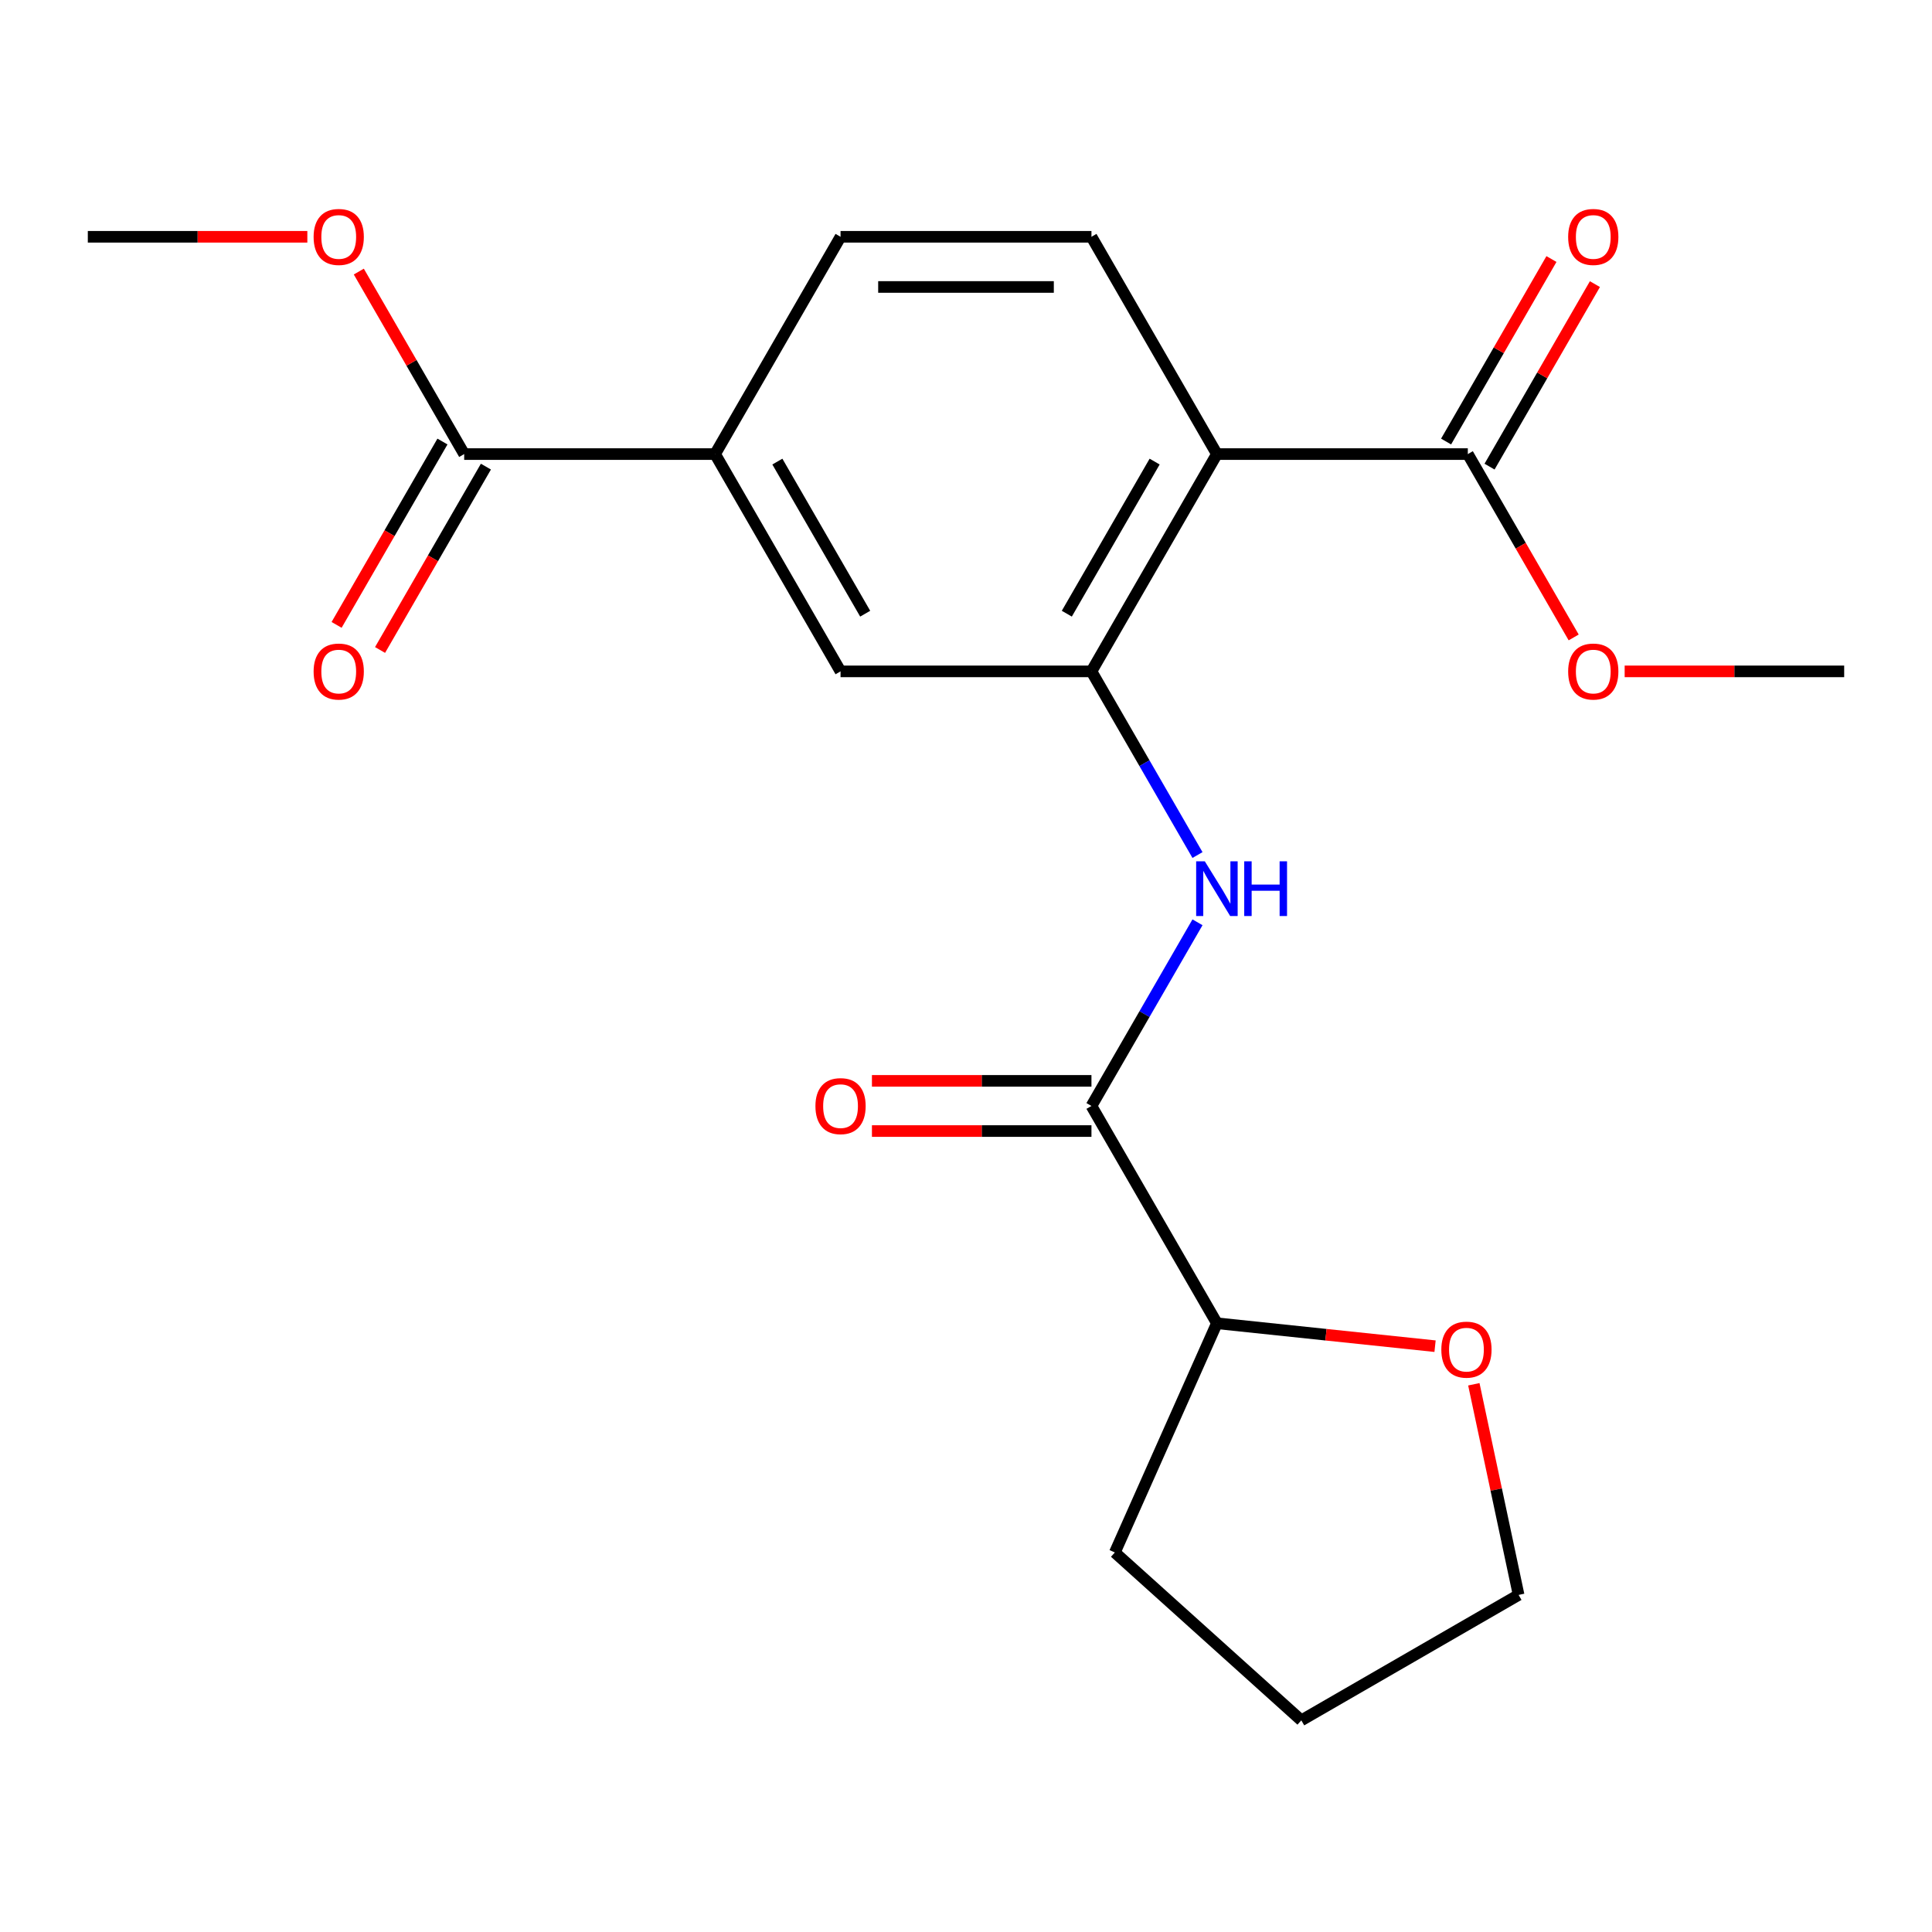 <?xml version='1.0' encoding='iso-8859-1'?>
<svg version='1.1' baseProfile='full'
              xmlns='http://www.w3.org/2000/svg'
                      xmlns:rdkit='http://www.rdkit.org/xml'
                      xmlns:xlink='http://www.w3.org/1999/xlink'
                  xml:space='preserve'
width='1000px' height='1000px' viewBox='0 0 1000 1000'>
<!-- END OF HEADER -->
<rect style='opacity:1.0;fill:#FFFFFF;stroke:none' width='1000' height='1000' x='0' y='0'> </rect>
<path class='bond-0' d='M 629.87,235.032 L 564.935,347.503' style='fill:none;fill-rule:evenodd;stroke:#000000;stroke-width:6px;stroke-linecap:butt;stroke-linejoin:miter;stroke-opacity:1' />
<path class='bond-0' d='M 597.636,238.915 L 552.181,317.645' style='fill:none;fill-rule:evenodd;stroke:#000000;stroke-width:6px;stroke-linecap:butt;stroke-linejoin:miter;stroke-opacity:1' />
<path class='bond-3' d='M 629.87,235.032 L 759.74,235.032' style='fill:none;fill-rule:evenodd;stroke:#000000;stroke-width:6px;stroke-linecap:butt;stroke-linejoin:miter;stroke-opacity:1' />
<path class='bond-7' d='M 629.87,235.032 L 564.935,122.561' style='fill:none;fill-rule:evenodd;stroke:#000000;stroke-width:6px;stroke-linecap:butt;stroke-linejoin:miter;stroke-opacity:1' />
<path class='bond-1' d='M 564.935,347.503 L 592.378,395.035' style='fill:none;fill-rule:evenodd;stroke:#000000;stroke-width:6px;stroke-linecap:butt;stroke-linejoin:miter;stroke-opacity:1' />
<path class='bond-1' d='M 592.378,395.035 L 619.82,442.567' style='fill:none;fill-rule:evenodd;stroke:#0000FF;stroke-width:6px;stroke-linecap:butt;stroke-linejoin:miter;stroke-opacity:1' />
<path class='bond-6' d='M 564.935,347.503 L 435.065,347.503' style='fill:none;fill-rule:evenodd;stroke:#000000;stroke-width:6px;stroke-linecap:butt;stroke-linejoin:miter;stroke-opacity:1' />
<path class='bond-2' d='M 619.82,477.38 L 592.378,524.912' style='fill:none;fill-rule:evenodd;stroke:#0000FF;stroke-width:6px;stroke-linecap:butt;stroke-linejoin:miter;stroke-opacity:1' />
<path class='bond-2' d='M 592.378,524.912 L 564.935,572.444' style='fill:none;fill-rule:evenodd;stroke:#000000;stroke-width:6px;stroke-linecap:butt;stroke-linejoin:miter;stroke-opacity:1' />
<path class='bond-8' d='M 564.935,572.444 L 629.87,684.915' style='fill:none;fill-rule:evenodd;stroke:#000000;stroke-width:6px;stroke-linecap:butt;stroke-linejoin:miter;stroke-opacity:1' />
<path class='bond-9' d='M 564.935,559.457 L 508.123,559.457' style='fill:none;fill-rule:evenodd;stroke:#000000;stroke-width:6px;stroke-linecap:butt;stroke-linejoin:miter;stroke-opacity:1' />
<path class='bond-9' d='M 508.123,559.457 L 451.312,559.457' style='fill:none;fill-rule:evenodd;stroke:#FF0000;stroke-width:6px;stroke-linecap:butt;stroke-linejoin:miter;stroke-opacity:1' />
<path class='bond-9' d='M 564.935,585.431 L 508.123,585.431' style='fill:none;fill-rule:evenodd;stroke:#000000;stroke-width:6px;stroke-linecap:butt;stroke-linejoin:miter;stroke-opacity:1' />
<path class='bond-9' d='M 508.123,585.431 L 451.312,585.431' style='fill:none;fill-rule:evenodd;stroke:#FF0000;stroke-width:6px;stroke-linecap:butt;stroke-linejoin:miter;stroke-opacity:1' />
<path class='bond-11' d='M 770.987,241.525 L 798.257,194.293' style='fill:none;fill-rule:evenodd;stroke:#000000;stroke-width:6px;stroke-linecap:butt;stroke-linejoin:miter;stroke-opacity:1' />
<path class='bond-11' d='M 798.257,194.293 L 825.526,147.061' style='fill:none;fill-rule:evenodd;stroke:#FF0000;stroke-width:6px;stroke-linecap:butt;stroke-linejoin:miter;stroke-opacity:1' />
<path class='bond-11' d='M 748.493,228.538 L 775.763,181.306' style='fill:none;fill-rule:evenodd;stroke:#000000;stroke-width:6px;stroke-linecap:butt;stroke-linejoin:miter;stroke-opacity:1' />
<path class='bond-11' d='M 775.763,181.306 L 803.032,134.074' style='fill:none;fill-rule:evenodd;stroke:#FF0000;stroke-width:6px;stroke-linecap:butt;stroke-linejoin:miter;stroke-opacity:1' />
<path class='bond-14' d='M 759.74,235.032 L 787.137,282.484' style='fill:none;fill-rule:evenodd;stroke:#000000;stroke-width:6px;stroke-linecap:butt;stroke-linejoin:miter;stroke-opacity:1' />
<path class='bond-14' d='M 787.137,282.484 L 814.533,329.936' style='fill:none;fill-rule:evenodd;stroke:#FF0000;stroke-width:6px;stroke-linecap:butt;stroke-linejoin:miter;stroke-opacity:1' />
<path class='bond-4' d='M 240.26,235.032 L 370.13,235.032' style='fill:none;fill-rule:evenodd;stroke:#000000;stroke-width:6px;stroke-linecap:butt;stroke-linejoin:miter;stroke-opacity:1' />
<path class='bond-12' d='M 229.013,228.538 L 201.616,275.99' style='fill:none;fill-rule:evenodd;stroke:#000000;stroke-width:6px;stroke-linecap:butt;stroke-linejoin:miter;stroke-opacity:1' />
<path class='bond-12' d='M 201.616,275.99 L 174.22,323.442' style='fill:none;fill-rule:evenodd;stroke:#FF0000;stroke-width:6px;stroke-linecap:butt;stroke-linejoin:miter;stroke-opacity:1' />
<path class='bond-12' d='M 251.507,241.525 L 224.11,288.977' style='fill:none;fill-rule:evenodd;stroke:#000000;stroke-width:6px;stroke-linecap:butt;stroke-linejoin:miter;stroke-opacity:1' />
<path class='bond-12' d='M 224.11,288.977 L 196.714,336.429' style='fill:none;fill-rule:evenodd;stroke:#FF0000;stroke-width:6px;stroke-linecap:butt;stroke-linejoin:miter;stroke-opacity:1' />
<path class='bond-15' d='M 240.26,235.032 L 212.99,187.8' style='fill:none;fill-rule:evenodd;stroke:#000000;stroke-width:6px;stroke-linecap:butt;stroke-linejoin:miter;stroke-opacity:1' />
<path class='bond-15' d='M 212.99,187.8 L 185.721,140.568' style='fill:none;fill-rule:evenodd;stroke:#FF0000;stroke-width:6px;stroke-linecap:butt;stroke-linejoin:miter;stroke-opacity:1' />
<path class='bond-5' d='M 370.13,235.032 L 435.065,122.561' style='fill:none;fill-rule:evenodd;stroke:#000000;stroke-width:6px;stroke-linecap:butt;stroke-linejoin:miter;stroke-opacity:1' />
<path class='bond-21' d='M 370.13,235.032 L 435.065,347.503' style='fill:none;fill-rule:evenodd;stroke:#000000;stroke-width:6px;stroke-linecap:butt;stroke-linejoin:miter;stroke-opacity:1' />
<path class='bond-21' d='M 402.364,238.915 L 447.819,317.645' style='fill:none;fill-rule:evenodd;stroke:#000000;stroke-width:6px;stroke-linecap:butt;stroke-linejoin:miter;stroke-opacity:1' />
<path class='bond-10' d='M 564.935,122.561 L 435.065,122.561' style='fill:none;fill-rule:evenodd;stroke:#000000;stroke-width:6px;stroke-linecap:butt;stroke-linejoin:miter;stroke-opacity:1' />
<path class='bond-10' d='M 545.455,148.535 L 454.545,148.535' style='fill:none;fill-rule:evenodd;stroke:#000000;stroke-width:6px;stroke-linecap:butt;stroke-linejoin:miter;stroke-opacity:1' />
<path class='bond-13' d='M 629.87,684.915 L 686.326,690.849' style='fill:none;fill-rule:evenodd;stroke:#000000;stroke-width:6px;stroke-linecap:butt;stroke-linejoin:miter;stroke-opacity:1' />
<path class='bond-13' d='M 686.326,690.849 L 742.782,696.783' style='fill:none;fill-rule:evenodd;stroke:#FF0000;stroke-width:6px;stroke-linecap:butt;stroke-linejoin:miter;stroke-opacity:1' />
<path class='bond-17' d='M 629.87,684.915 L 577.047,803.557' style='fill:none;fill-rule:evenodd;stroke:#000000;stroke-width:6px;stroke-linecap:butt;stroke-linejoin:miter;stroke-opacity:1' />
<path class='bond-16' d='M 762.856,716.497 L 774.443,771.01' style='fill:none;fill-rule:evenodd;stroke:#FF0000;stroke-width:6px;stroke-linecap:butt;stroke-linejoin:miter;stroke-opacity:1' />
<path class='bond-16' d='M 774.443,771.01 L 786.03,825.522' style='fill:none;fill-rule:evenodd;stroke:#000000;stroke-width:6px;stroke-linecap:butt;stroke-linejoin:miter;stroke-opacity:1' />
<path class='bond-19' d='M 840.922,347.503 L 897.734,347.503' style='fill:none;fill-rule:evenodd;stroke:#FF0000;stroke-width:6px;stroke-linecap:butt;stroke-linejoin:miter;stroke-opacity:1' />
<path class='bond-19' d='M 897.734,347.503 L 954.545,347.503' style='fill:none;fill-rule:evenodd;stroke:#000000;stroke-width:6px;stroke-linecap:butt;stroke-linejoin:miter;stroke-opacity:1' />
<path class='bond-18' d='M 159.078,122.561 L 102.266,122.561' style='fill:none;fill-rule:evenodd;stroke:#FF0000;stroke-width:6px;stroke-linecap:butt;stroke-linejoin:miter;stroke-opacity:1' />
<path class='bond-18' d='M 102.266,122.561 L 45.455,122.561' style='fill:none;fill-rule:evenodd;stroke:#000000;stroke-width:6px;stroke-linecap:butt;stroke-linejoin:miter;stroke-opacity:1' />
<path class='bond-22' d='M 786.03,825.522 L 673.56,890.457' style='fill:none;fill-rule:evenodd;stroke:#000000;stroke-width:6px;stroke-linecap:butt;stroke-linejoin:miter;stroke-opacity:1' />
<path class='bond-20' d='M 577.047,803.557 L 673.56,890.457' style='fill:none;fill-rule:evenodd;stroke:#000000;stroke-width:6px;stroke-linecap:butt;stroke-linejoin:miter;stroke-opacity:1' />
<path  class='atom-2' d='M 623.61 445.813
L 632.89 460.813
Q 633.81 462.293, 635.29 464.973
Q 636.77 467.653, 636.85 467.813
L 636.85 445.813
L 640.61 445.813
L 640.61 474.133
L 636.73 474.133
L 626.77 457.733
Q 625.61 455.813, 624.37 453.613
Q 623.17 451.413, 622.81 450.733
L 622.81 474.133
L 619.13 474.133
L 619.13 445.813
L 623.61 445.813
' fill='#0000FF'/>
<path  class='atom-2' d='M 644.01 445.813
L 647.85 445.813
L 647.85 457.853
L 662.33 457.853
L 662.33 445.813
L 666.17 445.813
L 666.17 474.133
L 662.33 474.133
L 662.33 461.053
L 647.85 461.053
L 647.85 474.133
L 644.01 474.133
L 644.01 445.813
' fill='#0000FF'/>
<path  class='atom-10' d='M 422.065 572.524
Q 422.065 565.724, 425.425 561.924
Q 428.785 558.124, 435.065 558.124
Q 441.345 558.124, 444.705 561.924
Q 448.065 565.724, 448.065 572.524
Q 448.065 579.404, 444.665 583.324
Q 441.265 587.204, 435.065 587.204
Q 428.825 587.204, 425.425 583.324
Q 422.065 579.444, 422.065 572.524
M 435.065 584.004
Q 439.385 584.004, 441.705 581.124
Q 444.065 578.204, 444.065 572.524
Q 444.065 566.964, 441.705 564.164
Q 439.385 561.324, 435.065 561.324
Q 430.745 561.324, 428.385 564.124
Q 426.065 566.924, 426.065 572.524
Q 426.065 578.244, 428.385 581.124
Q 430.745 584.004, 435.065 584.004
' fill='#FF0000'/>
<path  class='atom-12' d='M 811.675 122.641
Q 811.675 115.841, 815.035 112.041
Q 818.395 108.241, 824.675 108.241
Q 830.955 108.241, 834.315 112.041
Q 837.675 115.841, 837.675 122.641
Q 837.675 129.521, 834.275 133.441
Q 830.875 137.321, 824.675 137.321
Q 818.435 137.321, 815.035 133.441
Q 811.675 129.561, 811.675 122.641
M 824.675 134.121
Q 828.995 134.121, 831.315 131.241
Q 833.675 128.321, 833.675 122.641
Q 833.675 117.081, 831.315 114.281
Q 828.995 111.441, 824.675 111.441
Q 820.355 111.441, 817.995 114.241
Q 815.675 117.041, 815.675 122.641
Q 815.675 128.361, 817.995 131.241
Q 820.355 134.121, 824.675 134.121
' fill='#FF0000'/>
<path  class='atom-13' d='M 162.325 347.583
Q 162.325 340.783, 165.685 336.983
Q 169.045 333.183, 175.325 333.183
Q 181.605 333.183, 184.965 336.983
Q 188.325 340.783, 188.325 347.583
Q 188.325 354.463, 184.925 358.383
Q 181.525 362.263, 175.325 362.263
Q 169.085 362.263, 165.685 358.383
Q 162.325 354.503, 162.325 347.583
M 175.325 359.063
Q 179.645 359.063, 181.965 356.183
Q 184.325 353.263, 184.325 347.583
Q 184.325 342.023, 181.965 339.223
Q 179.645 336.383, 175.325 336.383
Q 171.005 336.383, 168.645 339.183
Q 166.325 341.983, 166.325 347.583
Q 166.325 353.303, 168.645 356.183
Q 171.005 359.063, 175.325 359.063
' fill='#FF0000'/>
<path  class='atom-14' d='M 746.029 698.57
Q 746.029 691.77, 749.389 687.97
Q 752.749 684.17, 759.029 684.17
Q 765.309 684.17, 768.669 687.97
Q 772.029 691.77, 772.029 698.57
Q 772.029 705.45, 768.629 709.37
Q 765.229 713.25, 759.029 713.25
Q 752.789 713.25, 749.389 709.37
Q 746.029 705.49, 746.029 698.57
M 759.029 710.05
Q 763.349 710.05, 765.669 707.17
Q 768.029 704.25, 768.029 698.57
Q 768.029 693.01, 765.669 690.21
Q 763.349 687.37, 759.029 687.37
Q 754.709 687.37, 752.349 690.17
Q 750.029 692.97, 750.029 698.57
Q 750.029 704.29, 752.349 707.17
Q 754.709 710.05, 759.029 710.05
' fill='#FF0000'/>
<path  class='atom-15' d='M 811.675 347.583
Q 811.675 340.783, 815.035 336.983
Q 818.395 333.183, 824.675 333.183
Q 830.955 333.183, 834.315 336.983
Q 837.675 340.783, 837.675 347.583
Q 837.675 354.463, 834.275 358.383
Q 830.875 362.263, 824.675 362.263
Q 818.435 362.263, 815.035 358.383
Q 811.675 354.503, 811.675 347.583
M 824.675 359.063
Q 828.995 359.063, 831.315 356.183
Q 833.675 353.263, 833.675 347.583
Q 833.675 342.023, 831.315 339.223
Q 828.995 336.383, 824.675 336.383
Q 820.355 336.383, 817.995 339.183
Q 815.675 341.983, 815.675 347.583
Q 815.675 353.303, 817.995 356.183
Q 820.355 359.063, 824.675 359.063
' fill='#FF0000'/>
<path  class='atom-16' d='M 162.325 122.641
Q 162.325 115.841, 165.685 112.041
Q 169.045 108.241, 175.325 108.241
Q 181.605 108.241, 184.965 112.041
Q 188.325 115.841, 188.325 122.641
Q 188.325 129.521, 184.925 133.441
Q 181.525 137.321, 175.325 137.321
Q 169.085 137.321, 165.685 133.441
Q 162.325 129.561, 162.325 122.641
M 175.325 134.121
Q 179.645 134.121, 181.965 131.241
Q 184.325 128.321, 184.325 122.641
Q 184.325 117.081, 181.965 114.281
Q 179.645 111.441, 175.325 111.441
Q 171.005 111.441, 168.645 114.241
Q 166.325 117.041, 166.325 122.641
Q 166.325 128.361, 168.645 131.241
Q 171.005 134.121, 175.325 134.121
' fill='#FF0000'/>
</svg>
